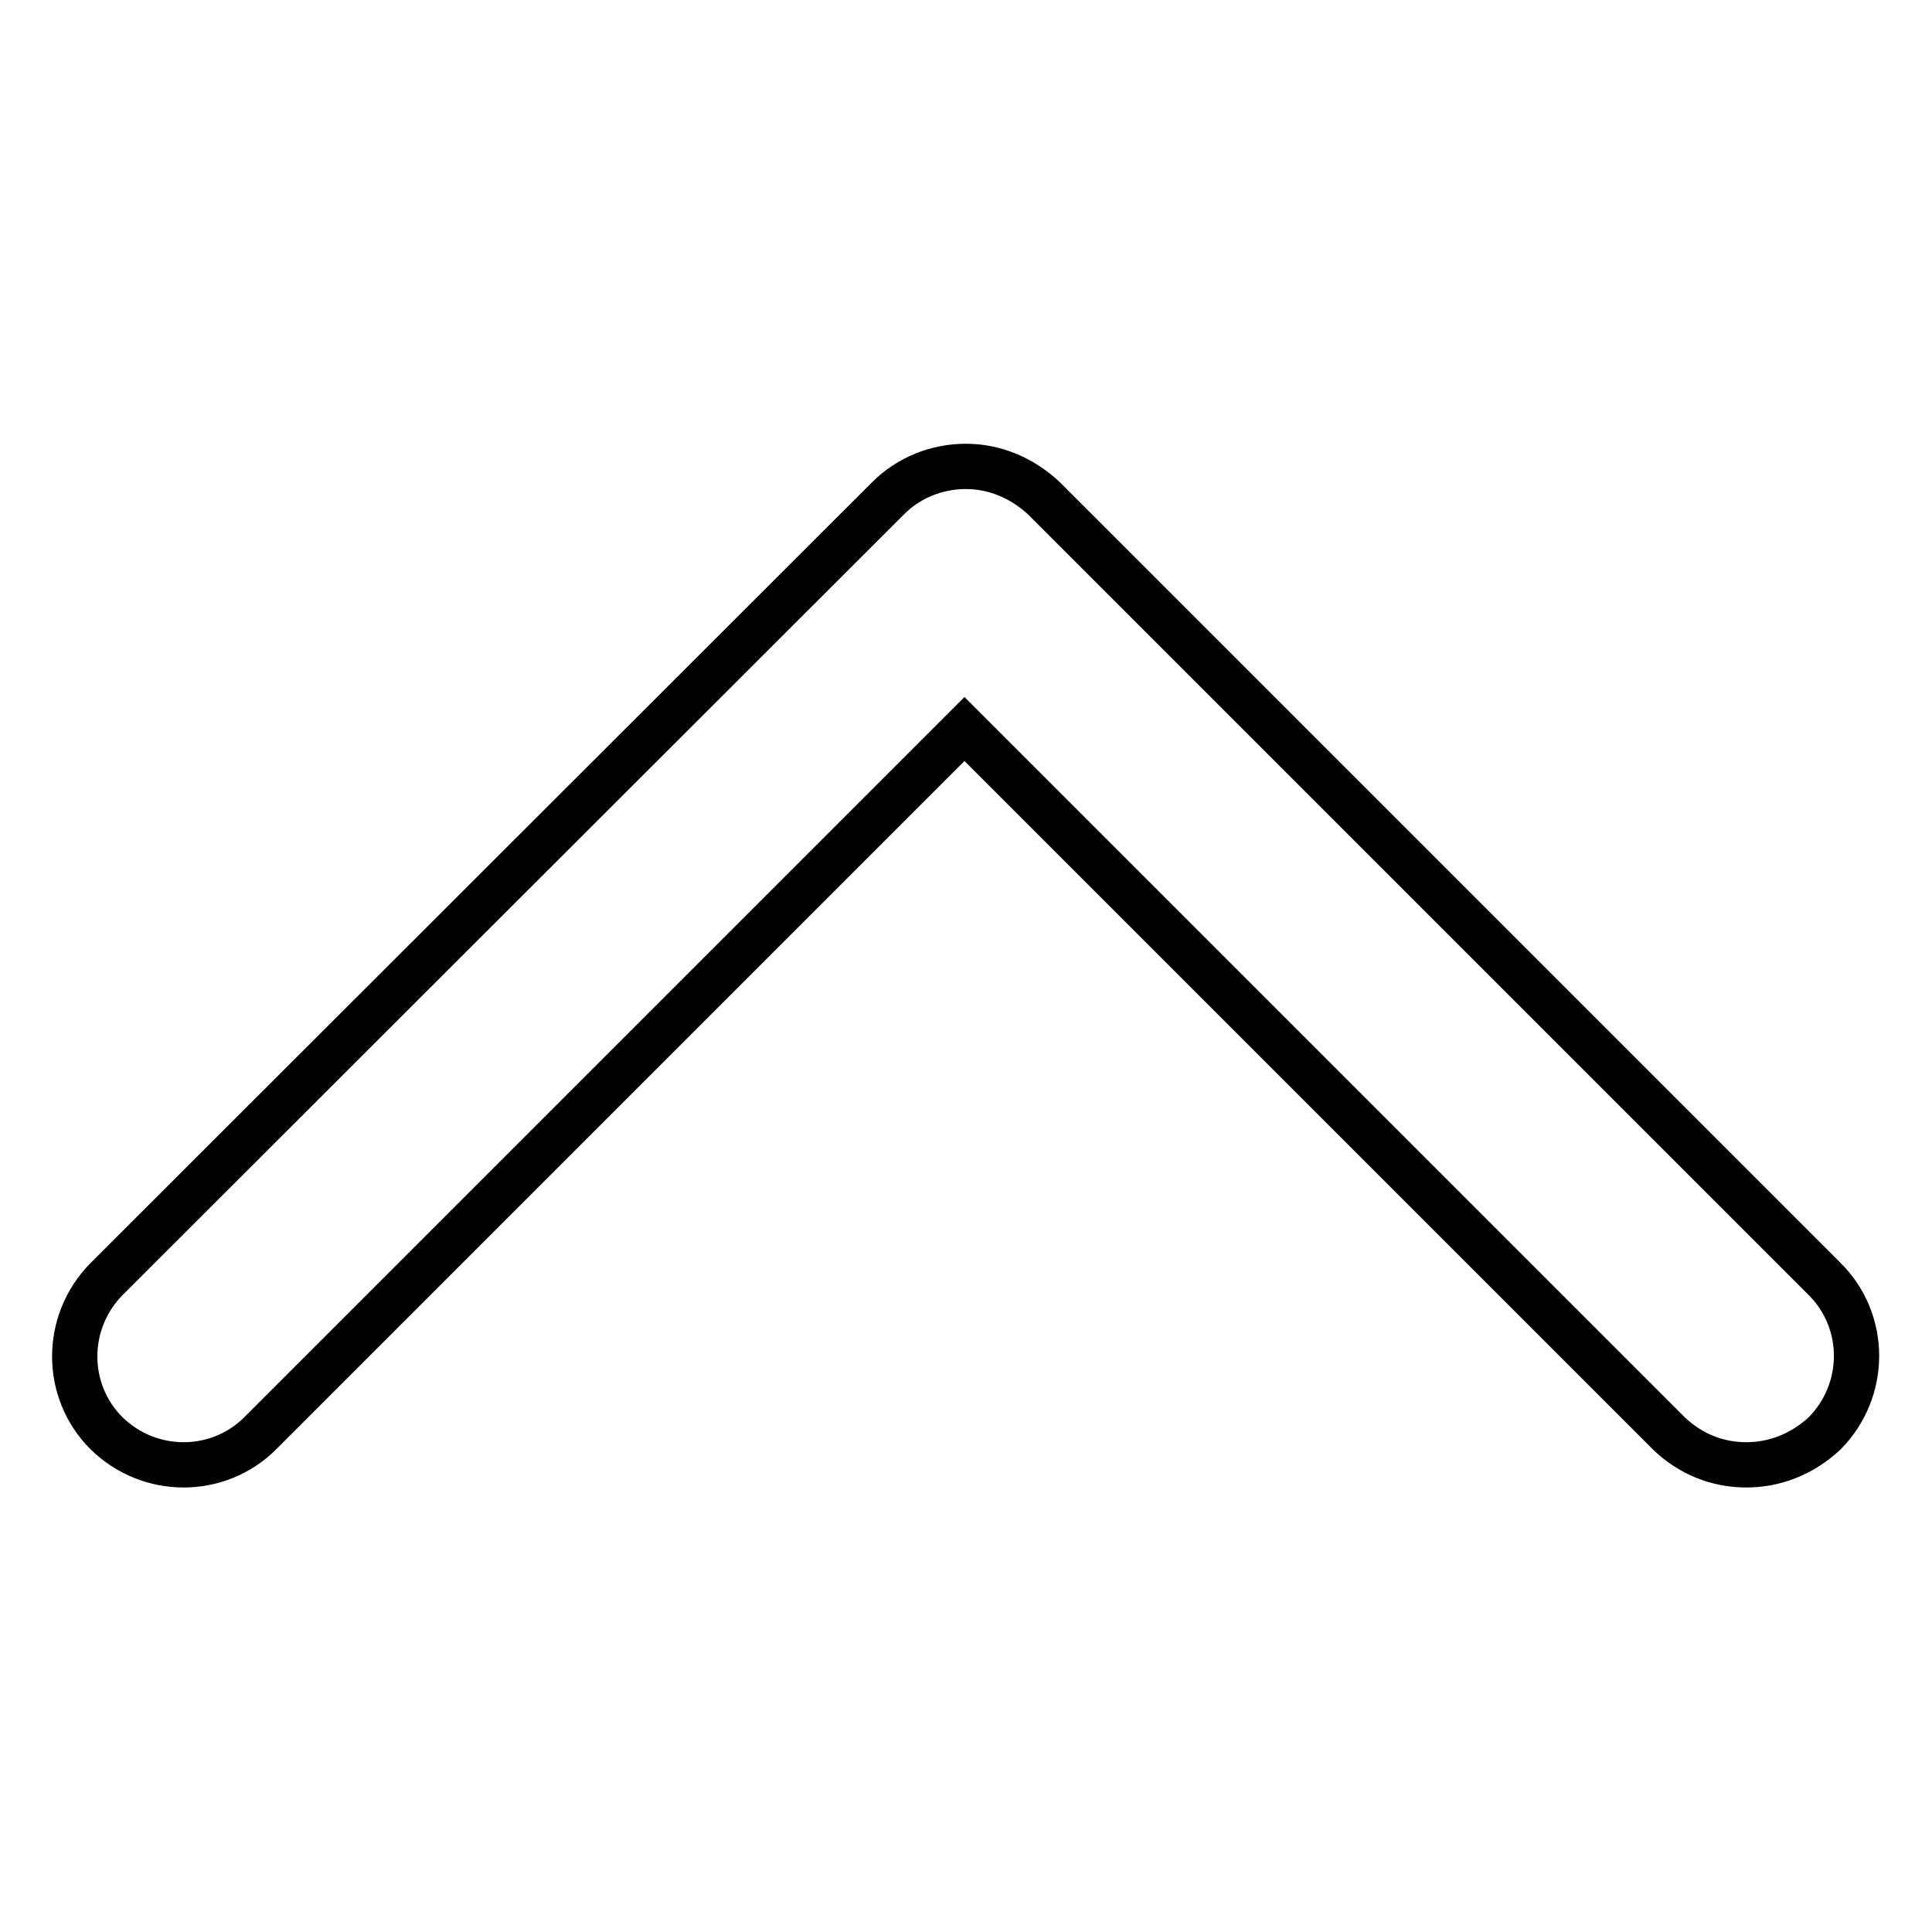 <?xml version="1.0" encoding="utf-8"?>
<!-- Svg Vector Icons : http://www.onlinewebfonts.com/icon -->
<!DOCTYPE svg PUBLIC "-//W3C//DTD SVG 1.1//EN" "http://www.w3.org/Graphics/SVG/1.1/DTD/svg11.dtd">
<svg version="1.1" xmlns="http://www.w3.org/2000/svg" xmlns:xlink="http://www.w3.org/1999/xlink" x="0px" y="0px" viewBox="0 0 256 256" enable-background="new 0 0 256 256" xml:space="preserve">
<g> <path stroke-width="6" fill-opacity="0" stroke="#000000"  d="M231.4,194.1c-3.8,0-7.4-1.4-10.3-4.2l-93.3-93.3l-93.3,93.3c-5.6,5.6-14.7,5.6-20.4,0 c-5.6-5.6-5.6-14.7,0-20.4L117.7,66c2.7-2.7,6.4-4.2,10.3-4.2c3.9,0,7.5,1.6,10.3,4.2l103.5,103.5c5.6,5.6,5.6,14.7,0,20.4 C238.7,192.8,235,194.1,231.4,194.1z"/></g>
</svg>